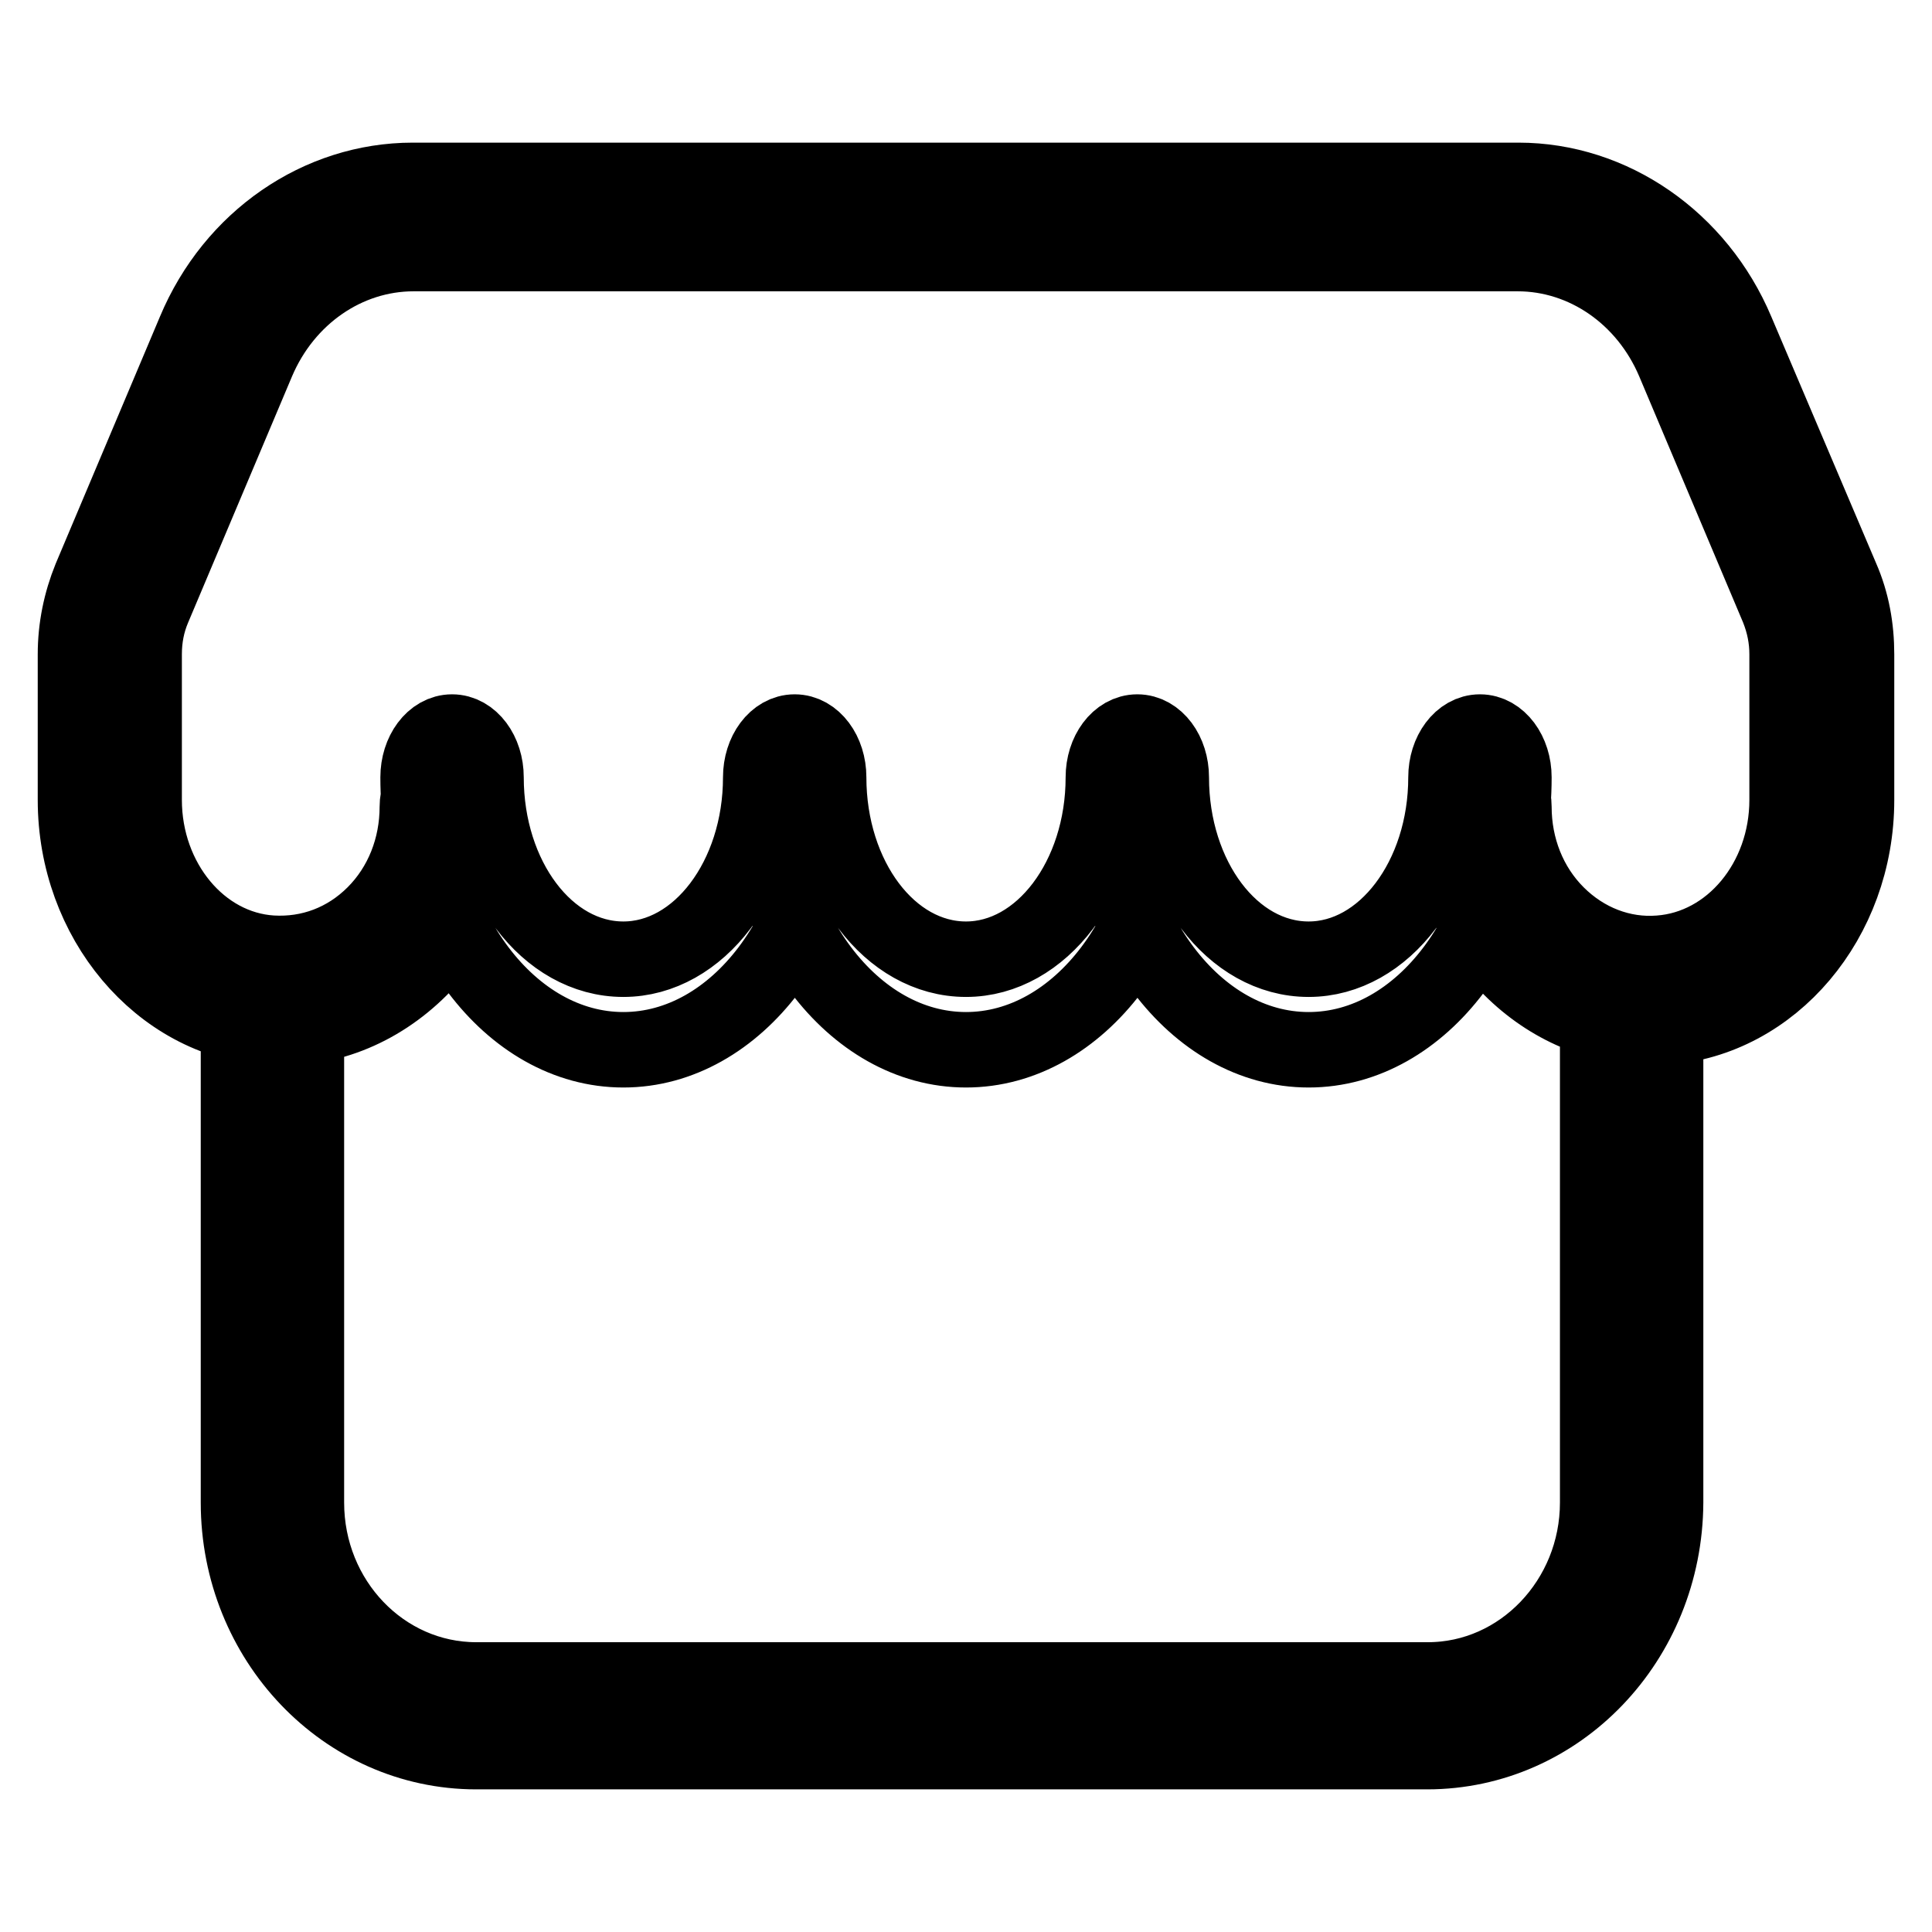 <?xml version="1.0" encoding="utf-8"?>
<!-- Svg Vector Icons : http://www.onlinewebfonts.com/icon -->
<!DOCTYPE svg PUBLIC "-//W3C//DTD SVG 1.1//EN" "http://www.w3.org/Graphics/SVG/1.1/DTD/svg11.dtd">
<svg version="1.1" xmlns="http://www.w3.org/2000/svg" xmlns:xlink="http://www.w3.org/1999/xlink" x="0px" y="0px" viewBox="0 0 256 256" enable-background="new 0 0 256 256" xml:space="preserve">
<g> <path stroke-width="10" fill-opacity="0" stroke="#000000"  d="M82.6,139.1c-15,0-27.2-16.2-27.2-36.1c0-3.3,2-6,4.5-6s4.5,2.7,4.5,6c0,13.3,8.1,24.1,18.2,24.1 c10,0,18.2-10.8,18.2-24.1c0-3.3,2-6,4.5-6c2.5,0,4.5,2.7,4.5,6C109.9,122.9,97.6,139.1,82.6,139.1 M128,139.1 c-15,0-27.2-16.2-27.2-36.1c0-3.3,2-6,4.5-6c2.5,0,4.5,2.7,4.5,6c0,13.3,8.1,24.1,18.2,24.1c10,0,18.2-10.8,18.2-24.1 c0-3.3,2-6,4.5-6c2.5,0,4.5,2.7,4.5,6C155.3,122.9,143,139.1,128,139.1 M173.4,139.1c-15,0-27.2-16.2-27.2-36.1c0-3.3,2-6,4.5-6 c2.5,0,4.5,2.7,4.5,6c0,13.3,8.1,24.1,18.2,24.1c10,0,18.2-10.8,18.2-24.1c0-3.3,2-6,4.5-6c2.5,0,4.5,2.7,4.5,6 C200.6,122.9,188.4,139.1,173.4,139.1 M189.1,232.1h-126c-17.4,0-31.5-14.8-31.5-33v-65.9c0-2.6,2-4.7,4.5-4.7 c2.5,0,4.5,2.1,4.5,4.7v65.9c0,13,10.1,23.5,22.5,23.5h126.1c12.4,0,22.5-10.6,22.5-23.5v-65.9c0-2.6,2-4.7,4.5-4.7 c2.5,0,4.5,2.1,4.5,4.7v65.9C220.6,217.4,206.5,232.1,189.1,232.1 M218.8,136.2c-6.9,0-13.5-2.8-18.6-7.9 c-5.5-5.5-8.6-13.3-8.6-21.4c0-2.7,2-4.9,4.5-4.9c2.5,0,4.5,2.2,4.5,4.9c0,5.4,2,10.5,5.7,14.2c3.7,3.7,8.6,5.6,13.6,5.2 c9.5-0.7,16.9-9.6,16.9-20.3V86.7c0-2.1-0.4-4.1-1.2-6.1l-13.8-32.7c-3.7-8.7-11.8-14.3-20.7-14.3H54.8c-8.9,0-17,5.6-20.7,14.3 L20.3,80.6c-0.8,1.9-1.2,3.9-1.2,6.1V106c0,10.7,7.4,19.7,16.9,20.3c5.1,0.3,9.9-1.5,13.6-5.2c3.7-3.7,5.7-8.8,5.7-14.2 c0-2.7,2-4.9,4.5-4.9s4.5,2.2,4.5,4.9c0,8.1-3.1,15.9-8.6,21.4c-5.6,5.6-12.8,8.4-20.4,7.9C21.2,135.1,10,121.9,10,106V86.7 c0-3.5,0.7-6.9,2-10.1l13.8-32.7c5.1-12.2,16.5-20,28.9-20h146.5c12.4,0,23.8,7.9,28.9,20L244,76.6c1.4,3.2,2,6.6,2,10.1V106 c0,15.9-11.2,29.1-25.4,30.1C220,136.2,219.4,136.2,218.8,136.2"/></g>
</svg>